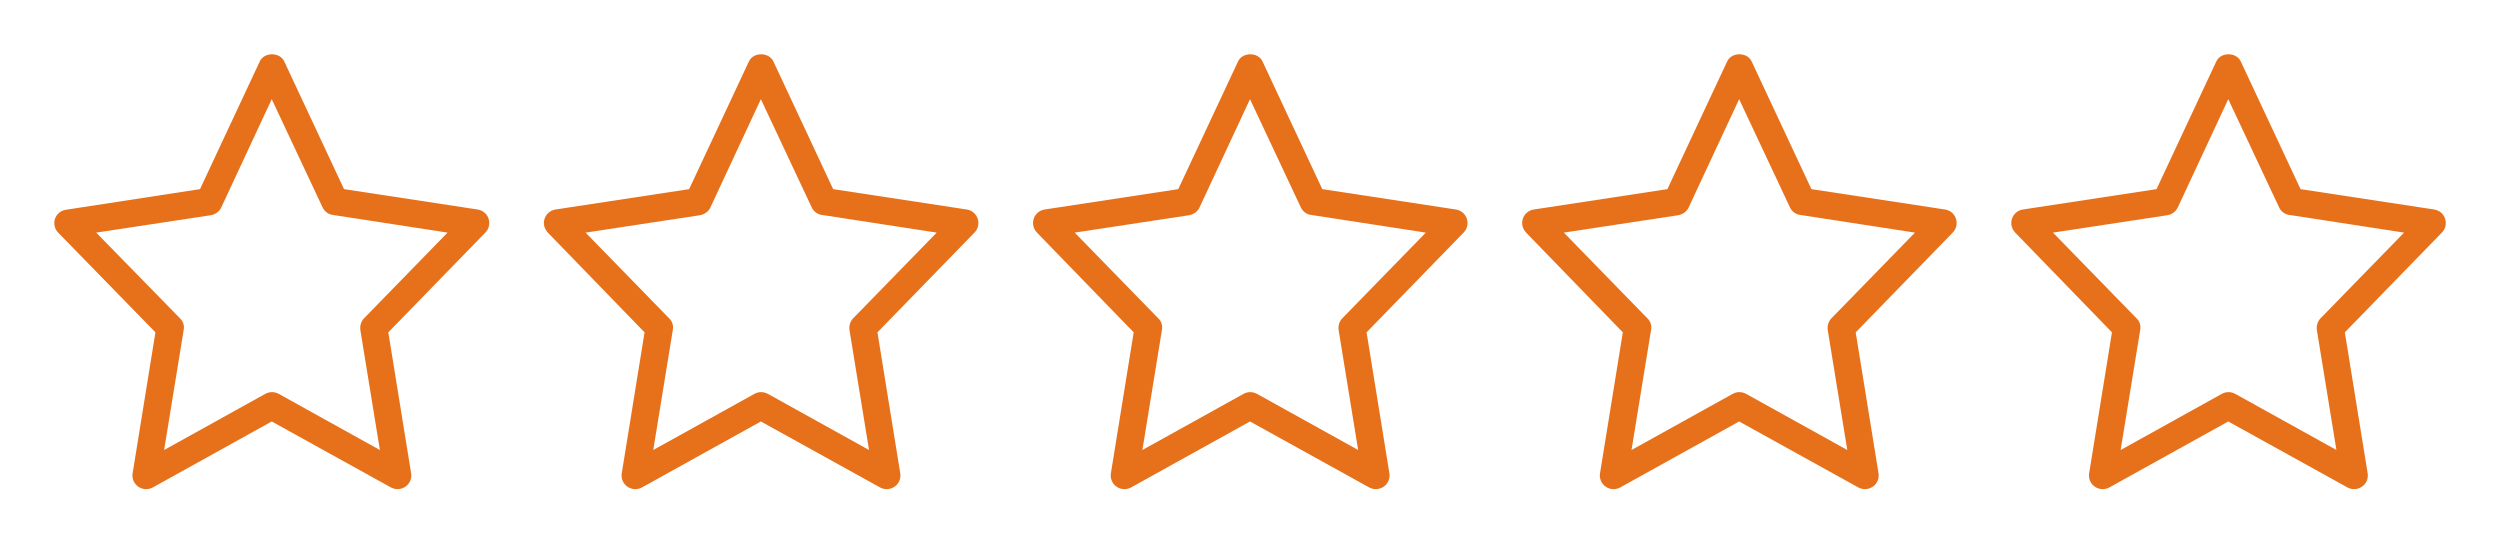 <?xml version="1.0" encoding="utf-8"?>
<!-- Generator: Adobe Illustrator 25.0.1, SVG Export Plug-In . SVG Version: 6.00 Build 0)  -->
<svg version="1.1" id="Calque_1_-_copie_2" xmlns="http://www.w3.org/2000/svg" xmlns:xlink="http://www.w3.org/1999/xlink" x="0px"
	 y="0px" viewBox="0 0 92 20" style="enable-background:new 0 0 92 20;" xml:space="preserve">
<style type="text/css">
	.st0{fill:#E7711B;}
</style>
<path class="st0" d="M5.72,12.23l-0.84,5.19c-0.03,0.19,0.05,0.38,0.21,0.49c0.16,0.11,0.36,0.12,0.53,0.03L10,15.51l4.39,2.43
	c0.08,0.04,0.16,0.06,0.24,0.06c0.1,0,0.2-0.03,0.29-0.09c0.16-0.11,0.24-0.3,0.21-0.49l-0.84-5.19l3.57-3.67
	c0.13-0.13,0.18-0.33,0.12-0.51c-0.06-0.18-0.21-0.31-0.4-0.34l-4.92-0.75l-2.2-4.7c-0.16-0.35-0.74-0.35-0.9,0l-2.2,4.7L2.42,7.72
	c-0.19,0.03-0.34,0.16-0.4,0.34C1.97,8.23,2.01,8.43,2.14,8.56L5.72,12.23z M7.76,7.92c0.16-0.03,0.31-0.13,0.38-0.28L10,3.65
	l1.87,3.98c0.07,0.15,0.21,0.26,0.38,0.28l4.22,0.65l-3.07,3.15c-0.11,0.11-0.16,0.27-0.14,0.43l0.72,4.42l-3.73-2.07
	c-0.08-0.04-0.16-0.06-0.24-0.06c-0.08,0-0.17,0.02-0.24,0.06l-3.73,2.07l0.72-4.42c0.03-0.16-0.02-0.32-0.14-0.43L3.54,8.56
	L7.76,7.92z"/>
<path class="st0" d="M23.72,12.23l-0.84,5.19c-0.03,0.19,0.05,0.38,0.21,0.49c0.16,0.11,0.36,0.12,0.53,0.03L28,15.51l4.39,2.43
	c0.08,0.04,0.16,0.06,0.24,0.06c0.1,0,0.2-0.03,0.29-0.09c0.16-0.11,0.24-0.3,0.21-0.49l-0.84-5.19l3.57-3.67
	c0.13-0.13,0.18-0.33,0.12-0.51c-0.06-0.18-0.21-0.31-0.4-0.34l-4.92-0.75l-2.2-4.7c-0.16-0.35-0.74-0.35-0.9,0l-2.2,4.7l-4.92,0.75
	c-0.19,0.03-0.34,0.16-0.4,0.34c-0.06,0.18-0.01,0.37,0.12,0.51L23.72,12.23z M25.76,7.92c0.16-0.03,0.31-0.13,0.38-0.28L28,3.65
	l1.87,3.98c0.07,0.15,0.21,0.26,0.38,0.28l4.22,0.65l-3.07,3.15c-0.11,0.11-0.16,0.27-0.14,0.43l0.72,4.42l-3.73-2.07
	c-0.08-0.04-0.16-0.06-0.24-0.06s-0.17,0.02-0.24,0.06l-3.73,2.07l0.72-4.42c0.03-0.16-0.02-0.32-0.14-0.43l-3.07-3.15L25.76,7.92z"
	/>
<path class="st0" d="M41.72,12.23l-0.84,5.19c-0.03,0.19,0.05,0.38,0.21,0.49c0.16,0.11,0.36,0.12,0.53,0.03L46,15.51l4.39,2.43
	c0.08,0.04,0.16,0.06,0.24,0.06c0.1,0,0.2-0.03,0.29-0.09c0.16-0.11,0.24-0.3,0.21-0.49l-0.84-5.19l3.57-3.67
	c0.13-0.13,0.18-0.33,0.12-0.51c-0.06-0.18-0.21-0.31-0.4-0.34l-4.92-0.75l-2.2-4.7c-0.16-0.35-0.74-0.35-0.9,0l-2.2,4.7l-4.92,0.75
	c-0.19,0.03-0.34,0.16-0.4,0.34c-0.06,0.18-0.01,0.37,0.12,0.51L41.72,12.23z M43.76,7.92c0.16-0.03,0.31-0.13,0.38-0.28L46,3.65
	l1.87,3.98c0.07,0.15,0.21,0.26,0.38,0.28l4.22,0.65l-3.07,3.15c-0.11,0.11-0.16,0.27-0.14,0.43l0.72,4.42l-3.73-2.07
	c-0.08-0.04-0.16-0.06-0.24-0.06s-0.17,0.02-0.24,0.06l-3.73,2.07l0.72-4.42c0.03-0.16-0.02-0.32-0.14-0.43l-3.07-3.15L43.76,7.92z"
	/>
<path class="st0" d="M59.72,12.23l-0.84,5.19c-0.03,0.19,0.05,0.38,0.21,0.49c0.16,0.11,0.36,0.12,0.53,0.03L64,15.51l4.39,2.43
	c0.08,0.04,0.16,0.06,0.24,0.06c0.1,0,0.2-0.03,0.29-0.09c0.16-0.11,0.24-0.3,0.21-0.49l-0.84-5.19l3.57-3.67
	c0.13-0.13,0.18-0.33,0.12-0.51c-0.06-0.18-0.21-0.31-0.4-0.34l-4.92-0.75l-2.2-4.7c-0.16-0.35-0.74-0.35-0.9,0l-2.2,4.7l-4.92,0.75
	c-0.19,0.03-0.34,0.16-0.4,0.34c-0.06,0.18-0.01,0.37,0.12,0.51L59.72,12.23z M61.76,7.92c0.16-0.03,0.31-0.13,0.38-0.28L64,3.65
	l1.87,3.98c0.07,0.15,0.21,0.26,0.38,0.28l4.22,0.65l-3.07,3.15c-0.11,0.11-0.16,0.27-0.14,0.43l0.72,4.42l-3.73-2.07
	c-0.08-0.04-0.16-0.06-0.24-0.06s-0.17,0.02-0.24,0.06l-3.73,2.07l0.72-4.42c0.03-0.16-0.02-0.32-0.14-0.43l-3.07-3.15L61.76,7.92z"
	/>
<path class="st0" d="M77.72,12.23l-0.84,5.19c-0.03,0.19,0.05,0.38,0.21,0.49c0.16,0.11,0.36,0.12,0.53,0.03L82,15.51l4.39,2.43
	c0.08,0.04,0.16,0.06,0.24,0.06c0.1,0,0.2-0.03,0.29-0.09c0.16-0.11,0.24-0.3,0.21-0.49l-0.84-5.19l3.57-3.67
	c0.13-0.13,0.18-0.33,0.12-0.51c-0.06-0.18-0.21-0.31-0.4-0.34l-4.92-0.75l-2.2-4.7c-0.16-0.35-0.74-0.35-0.9,0l-2.2,4.7l-4.92,0.75
	c-0.19,0.03-0.34,0.16-0.4,0.34c-0.06,0.18-0.01,0.37,0.12,0.51L77.72,12.23z M79.76,7.92c0.16-0.03,0.31-0.13,0.38-0.28L82,3.65
	l1.87,3.98c0.07,0.15,0.21,0.26,0.38,0.28l4.22,0.65l-3.07,3.15c-0.11,0.11-0.16,0.27-0.14,0.43l0.72,4.42l-3.73-2.07
	c-0.08-0.04-0.16-0.06-0.24-0.06s-0.17,0.02-0.24,0.06l-3.73,2.07l0.72-4.42c0.03-0.16-0.02-0.32-0.14-0.43l-3.07-3.15L79.76,7.92z"
	/>
</svg>
